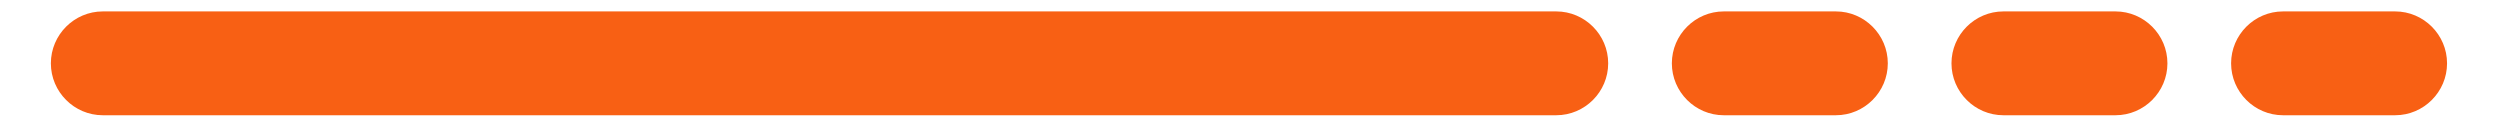<?xml version="1.0" encoding="UTF-8"?>
<!DOCTYPE svg PUBLIC "-//W3C//DTD SVG 1.1//EN" "http://www.w3.org/Graphics/SVG/1.1/DTD/svg11.dtd">
<!-- Creator: CorelDRAW 2020 (64-Bit) -->
<svg xmlns="http://www.w3.org/2000/svg" xml:space="preserve" width="203.877mm" height="10.16mm" version="1.1" style="shape-rendering:geometricPrecision; text-rendering:geometricPrecision; image-rendering:optimizeQuality; fill-rule:evenodd; clip-rule:evenodd"
viewBox="0 0 20387.72 1015.98"
 xmlns:xlink="http://www.w3.org/1999/xlink"
 xmlns:xodm="http://www.corel.com/coreldraw/odm/2003">
 <defs>
  <style type="text/css">
   <![CDATA[
    .fil0 {fill:#F86014}
   ]]>
  </style>
 </defs>
 <g id="Layer_x0020_1">
  <path class="fil0" d="M838.19 93.12l11853.35 0c232.83,0 423.32,190.49 423.32,423.33l0 0.01c0,232.84 -190.49,423.33 -423.32,423.33l-11853.35 0c-232.83,0 -423.33,-190.49 -423.33,-423.33l0 -0.01c0,-232.84 190.5,-423.33 423.33,-423.33zm14133.69 0l-914.41 0c-232.84,0 -423.33,190.49 -423.33,423.33l0 0.01c0,232.84 190.49,423.33 423.33,423.33l914.41 0c232.84,0 423.33,-190.49 423.33,-423.33l0 -0.01c0,-232.84 -190.49,-423.33 -423.33,-423.33zm2280.35 0l-914.41 0c-232.84,0 -423.33,190.49 -423.33,423.33l0 0.01c0,232.84 190.49,423.33 423.33,423.33l914.41 0c232.84,0 423.33,-190.49 423.33,-423.33l0 -0.01c0,-232.84 -190.49,-423.33 -423.33,-423.33zm2280.37 0l-914.41 0c-232.84,0 -423.33,190.49 -423.33,423.33l0 0.01c0,232.84 190.49,423.33 423.33,423.33l914.41 0c232.84,0 423.33,-190.49 423.33,-423.33l0 -0.01c0,-232.84 -190.49,-423.33 -423.33,-423.33z"/>
 </g>
</svg>
